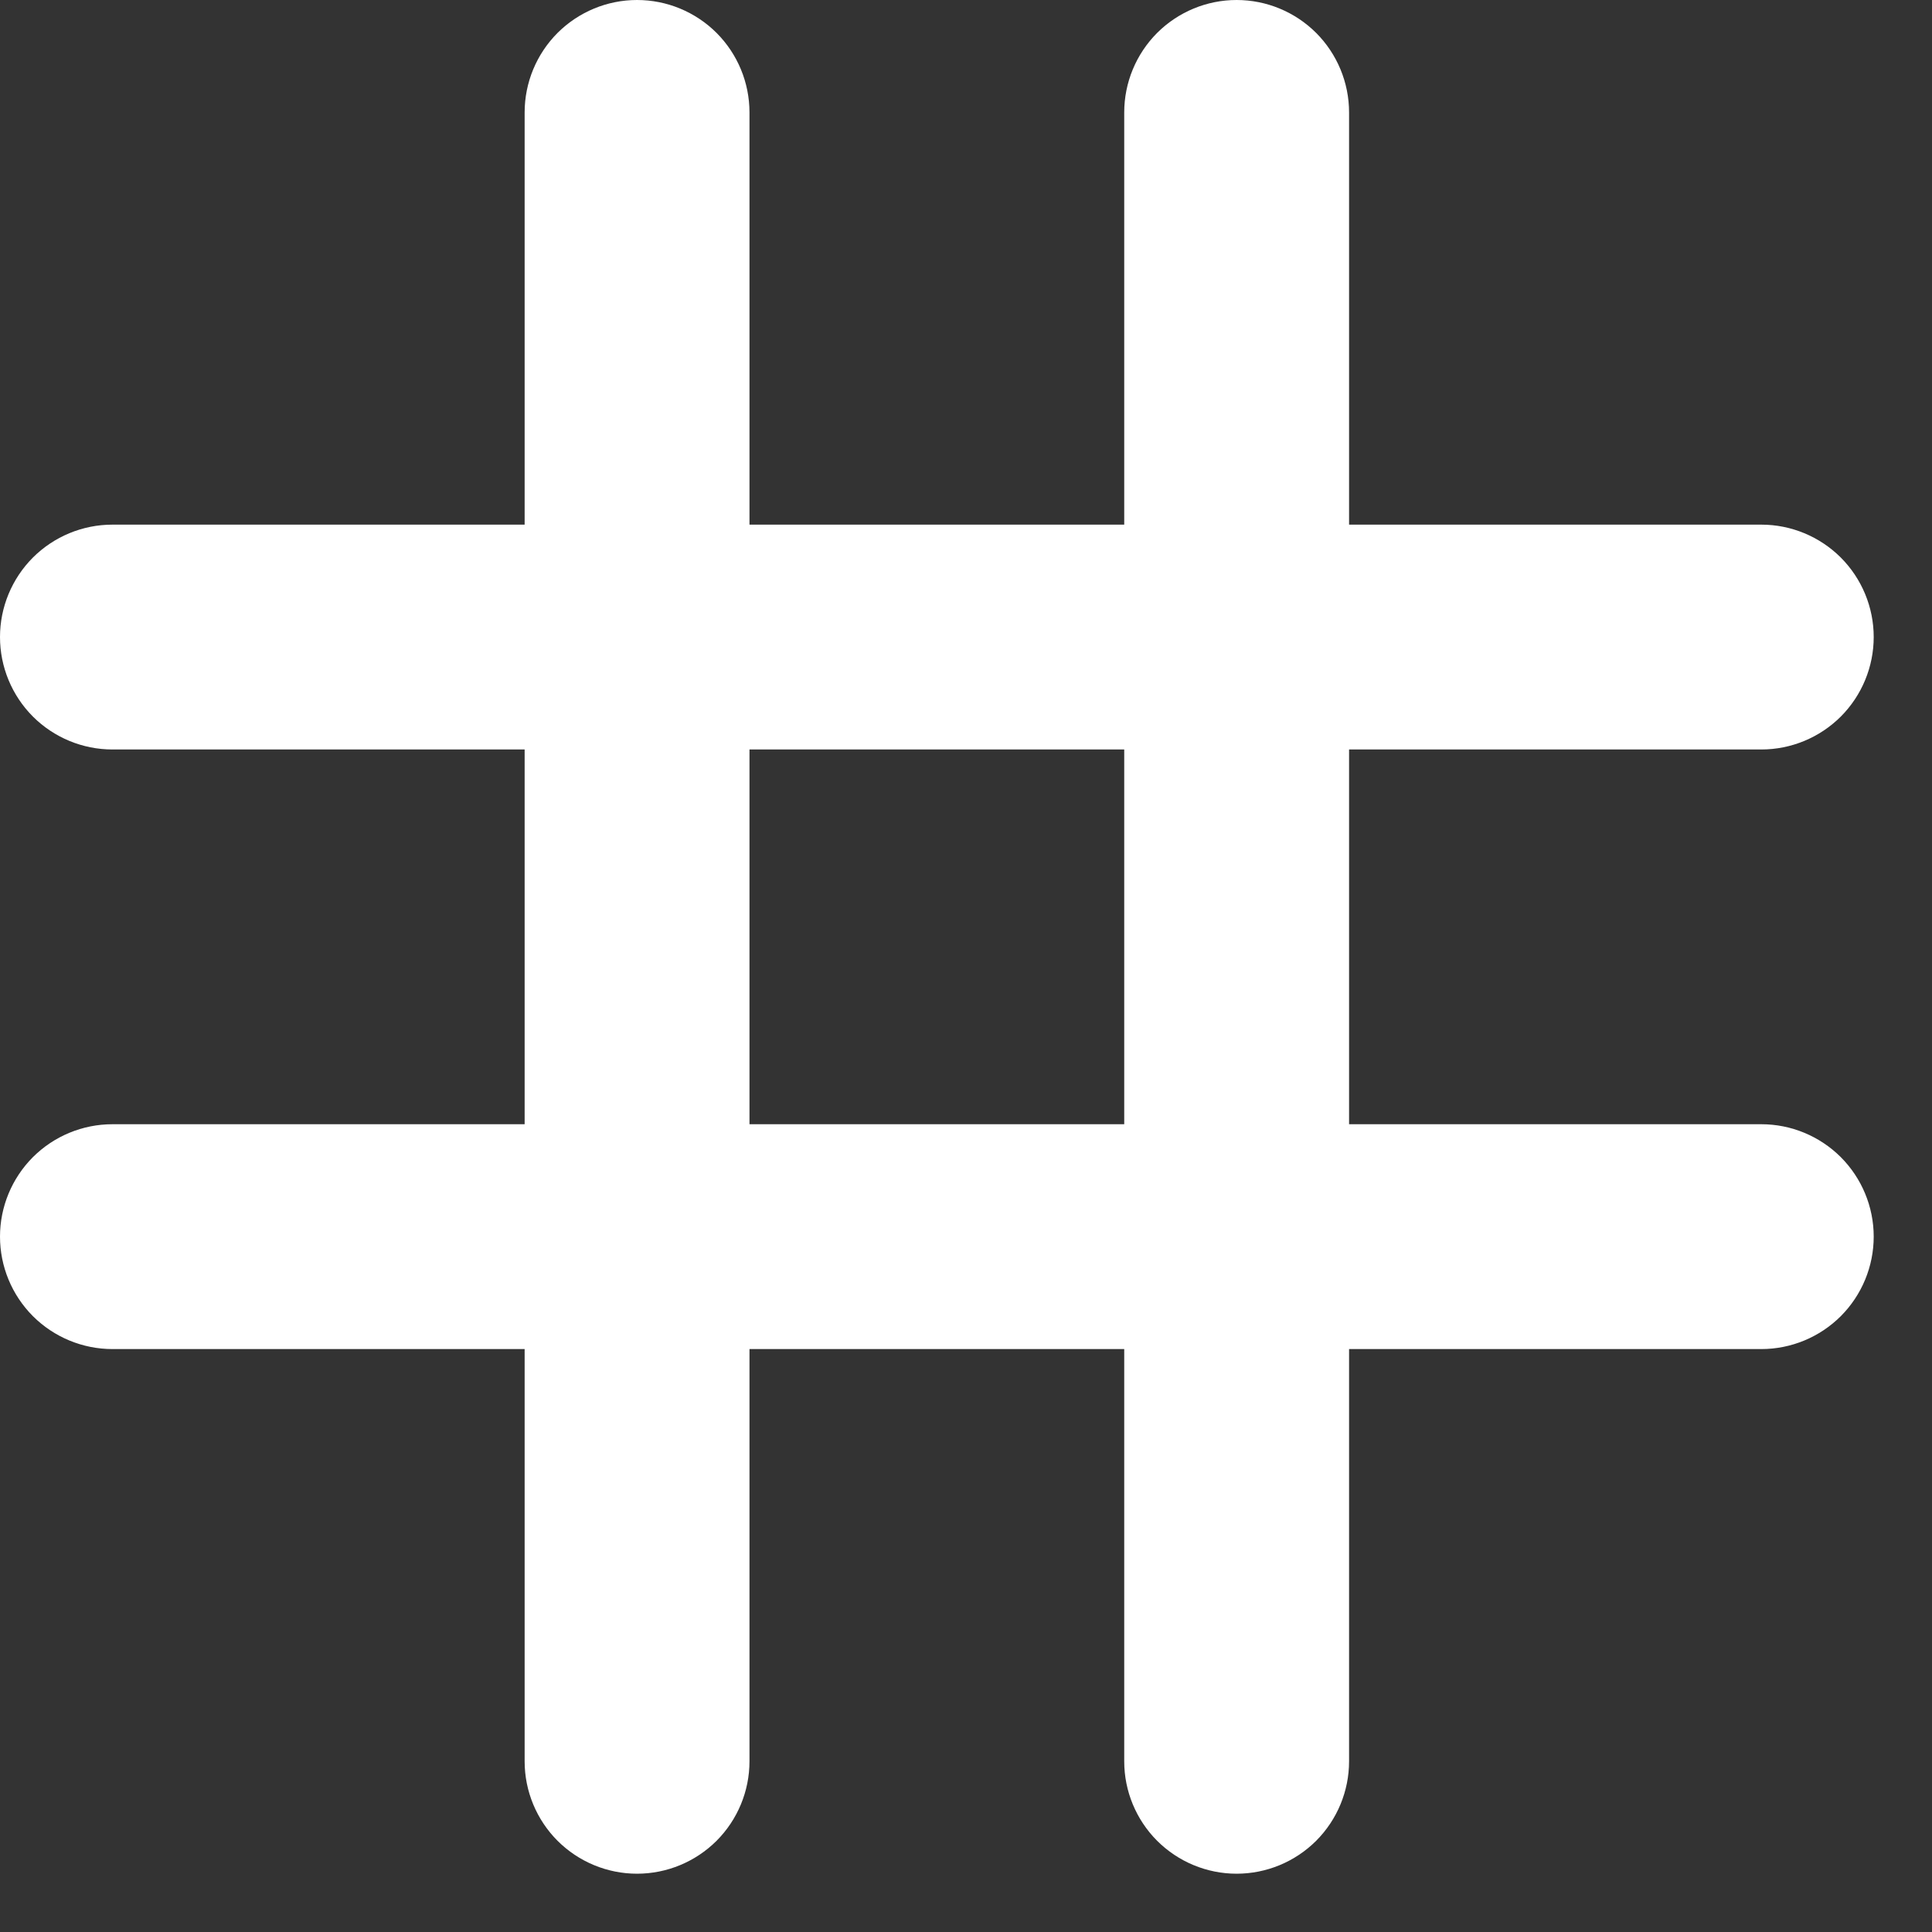 <?xml version="1.0" encoding="utf-8"?>
<svg xmlns="http://www.w3.org/2000/svg" fill="none" height="100%" overflow="visible" preserveAspectRatio="none" style="display: block;" viewBox="0 0 29 29" width="100%">
<rect x="0" y="0" width="29" height="29" fill="#333333" stroke="none"/>
<path d="M26.438 16.875H20.25V11.25H26.438C26.885 11.25 27.314 11.072 27.631 10.756C27.947 10.439 28.125 10.01 28.125 9.562C28.125 9.115 27.947 8.686 27.631 8.369C27.314 8.053 26.885 7.875 26.438 7.875H20.25V1.688C20.25 1.24 20.072 0.811 19.756 0.494C19.439 0.178 19.01 0 18.562 0C18.115 0 17.686 0.178 17.369 0.494C17.053 0.811 16.875 1.24 16.875 1.688V7.875H11.25V1.688C11.25 1.24 11.072 0.811 10.756 0.494C10.439 0.178 10.01 0 9.562 0C9.115 0 8.686 0.178 8.369 0.494C8.053 0.811 7.875 1.24 7.875 1.688V7.875H1.688C1.24 7.875 0.811 8.053 0.494 8.369C0.178 8.686 0 9.115 0 9.562C0 10.01 0.178 10.439 0.494 10.756C0.811 11.072 1.24 11.25 1.688 11.25H7.875V16.875H1.688C1.24 16.875 0.811 17.053 0.494 17.369C0.178 17.686 0 18.115 0 18.562C0 19.01 0.178 19.439 0.494 19.756C0.811 20.072 1.24 20.25 1.688 20.25H7.875V26.438C7.875 26.885 8.053 27.314 8.369 27.631C8.686 27.947 9.115 28.125 9.562 28.125C10.01 28.125 10.439 27.947 10.756 27.631C11.072 27.314 11.25 26.885 11.25 26.438V20.25H16.875V26.438C16.875 26.885 17.053 27.314 17.369 27.631C17.686 27.947 18.115 28.125 18.562 28.125C19.01 28.125 19.439 27.947 19.756 27.631C20.072 27.314 20.25 26.885 20.25 26.438V20.25H26.438C26.885 20.25 27.314 20.072 27.631 19.756C27.947 19.439 28.125 19.01 28.125 18.562C28.125 18.115 27.947 17.686 27.631 17.369C27.314 17.053 26.885 16.875 26.438 16.875ZM11.25 16.875V11.25H16.875V16.875H11.25Z" fill="white" id="Vector"/>
</svg>
